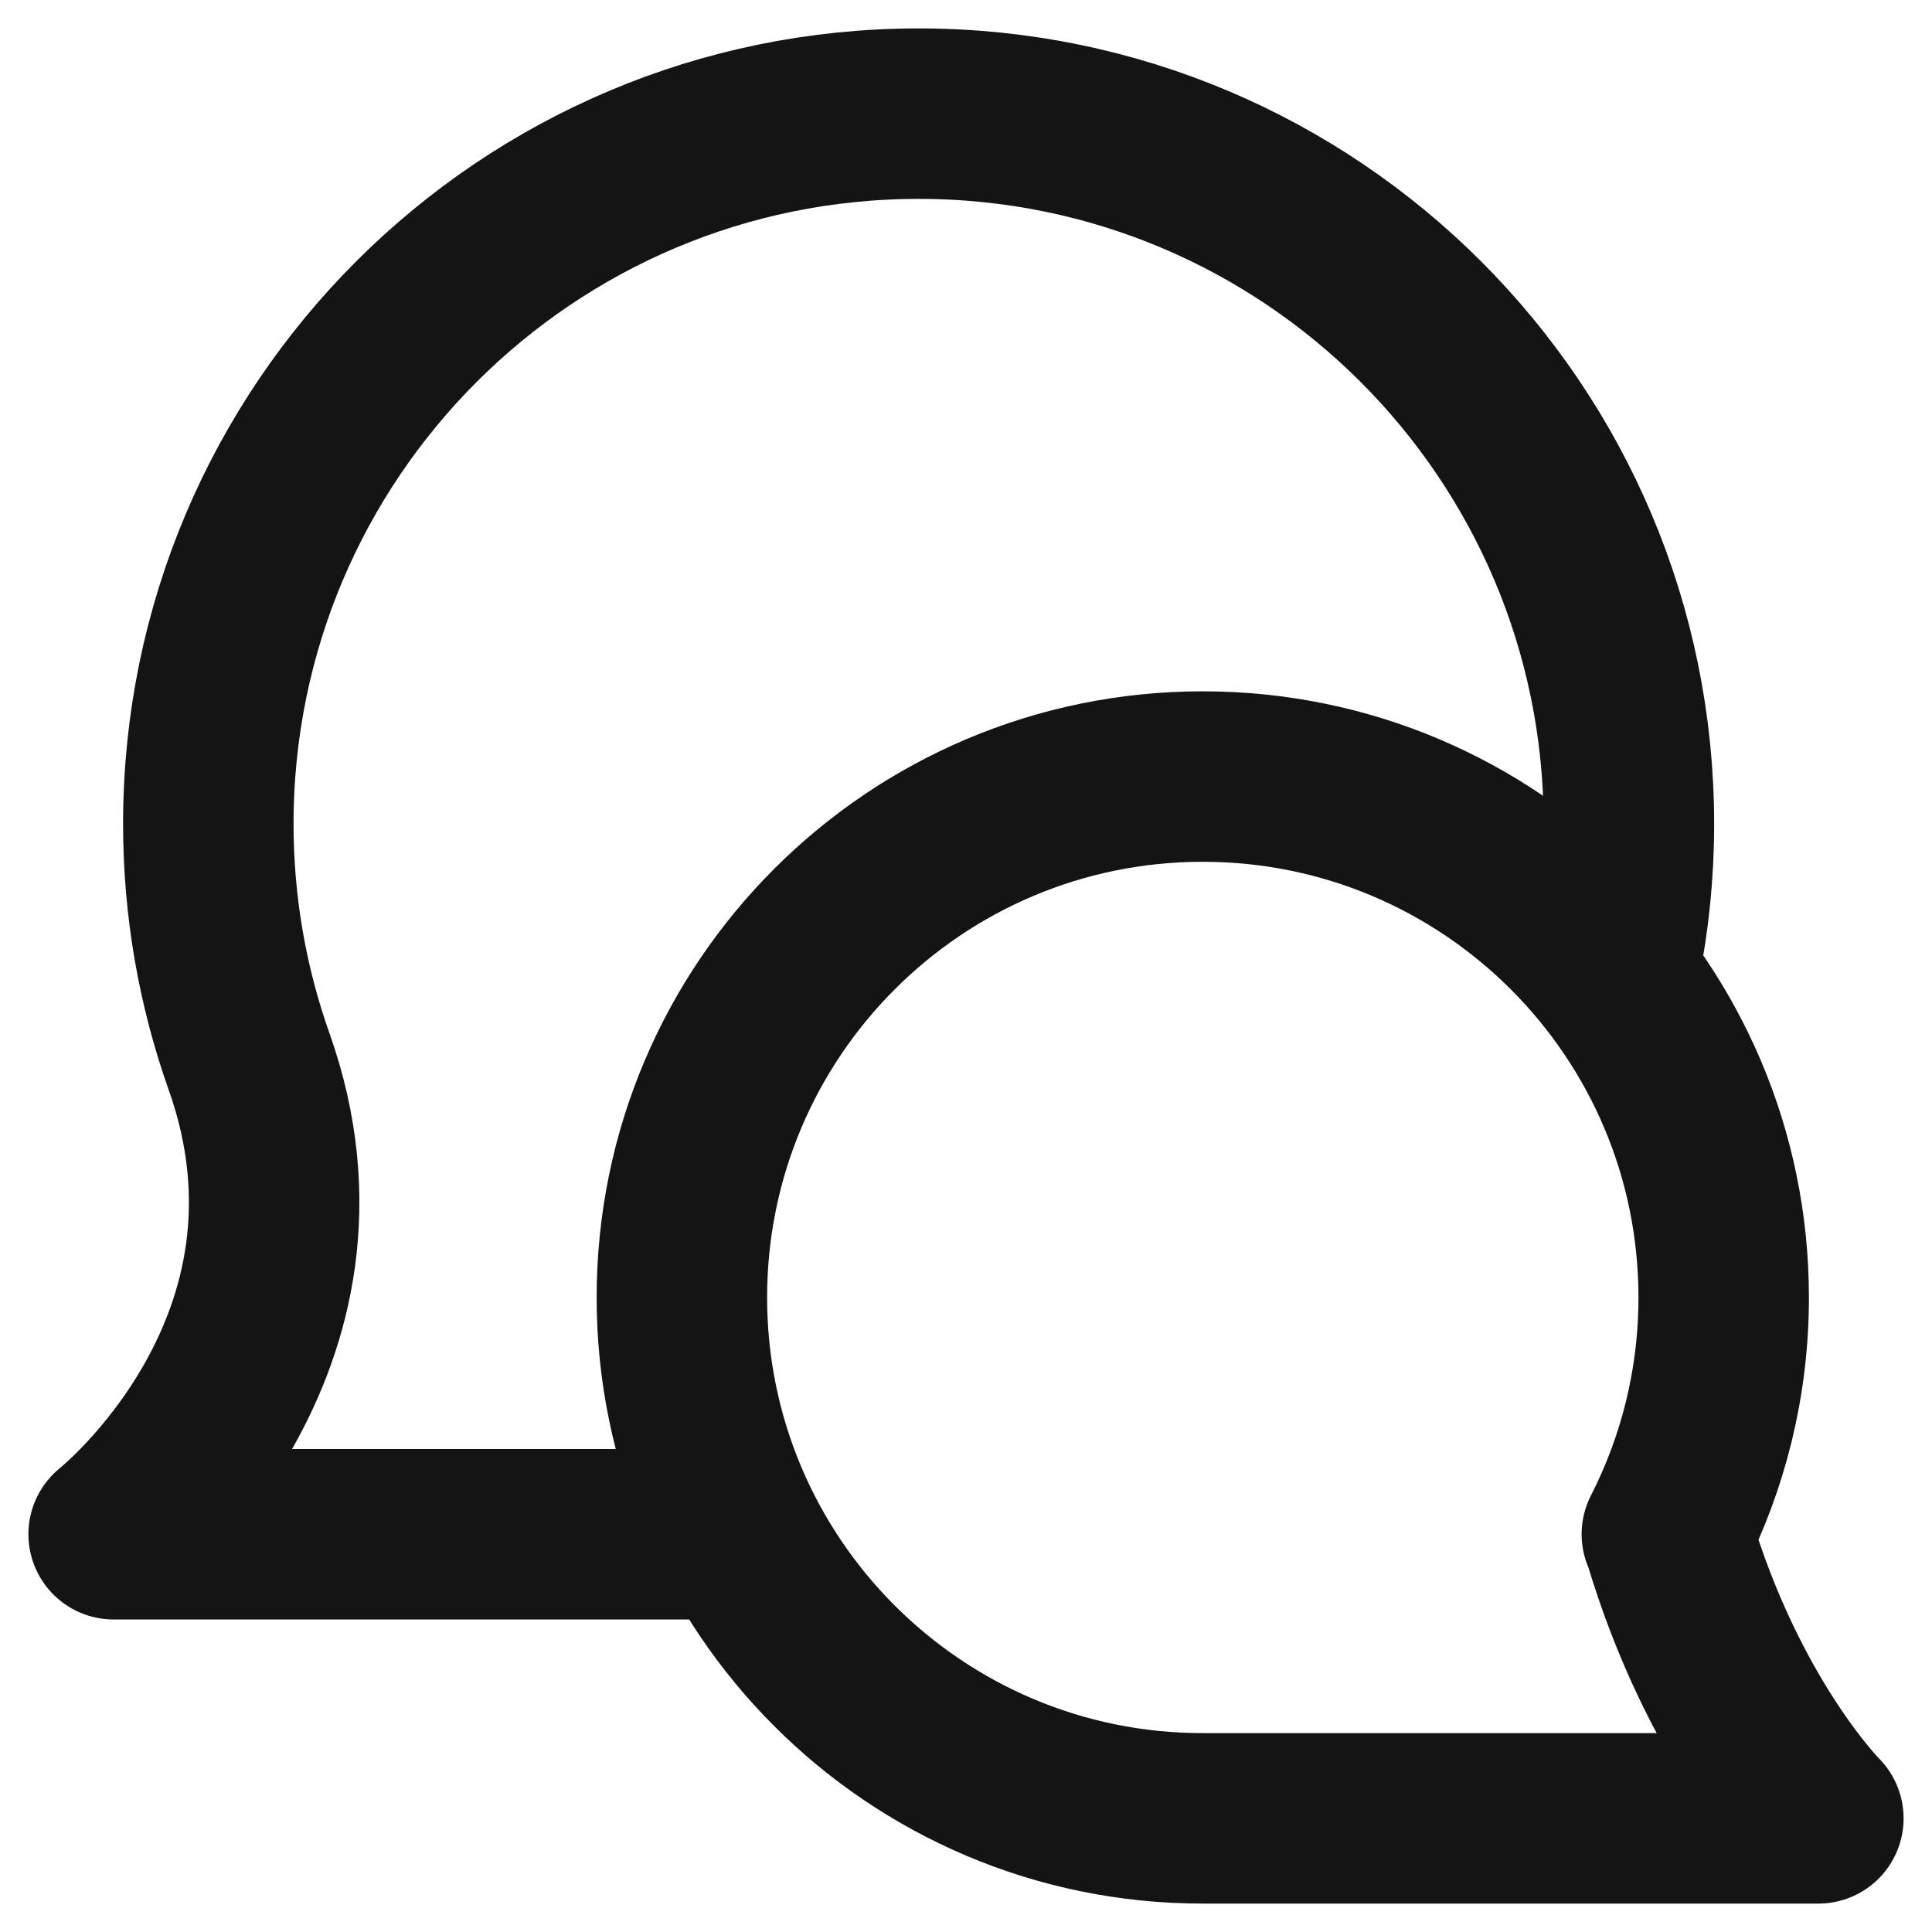 <svg xmlns="http://www.w3.org/2000/svg" width="17" height="17" viewBox="0 0 17 17" fill="none"><path d="M14.667 13.5C14.986 12.875 15.167 12.167 15.167 11.417C15.167 8.885 13.115 6.833 10.583 6.833C8.052 6.833 6 8.885 6 11.417C6 13.948 8.052 16 10.583 16L16 16C16 16 15.167 15.167 14.679 13.524M14.208 8.5C14.29 8.096 14.333 7.678 14.333 7.25C14.333 3.798 11.535 1 8.083 1C4.632 1 1.833 3.798 1.833 7.25C1.833 7.98 1.959 8.682 2.189 9.333C3.084 11.843 1 13.5 1 13.5H6.417" stroke="#151414" stroke-width="1.5" stroke-linecap="round" stroke-linejoin="round"></path></svg>
